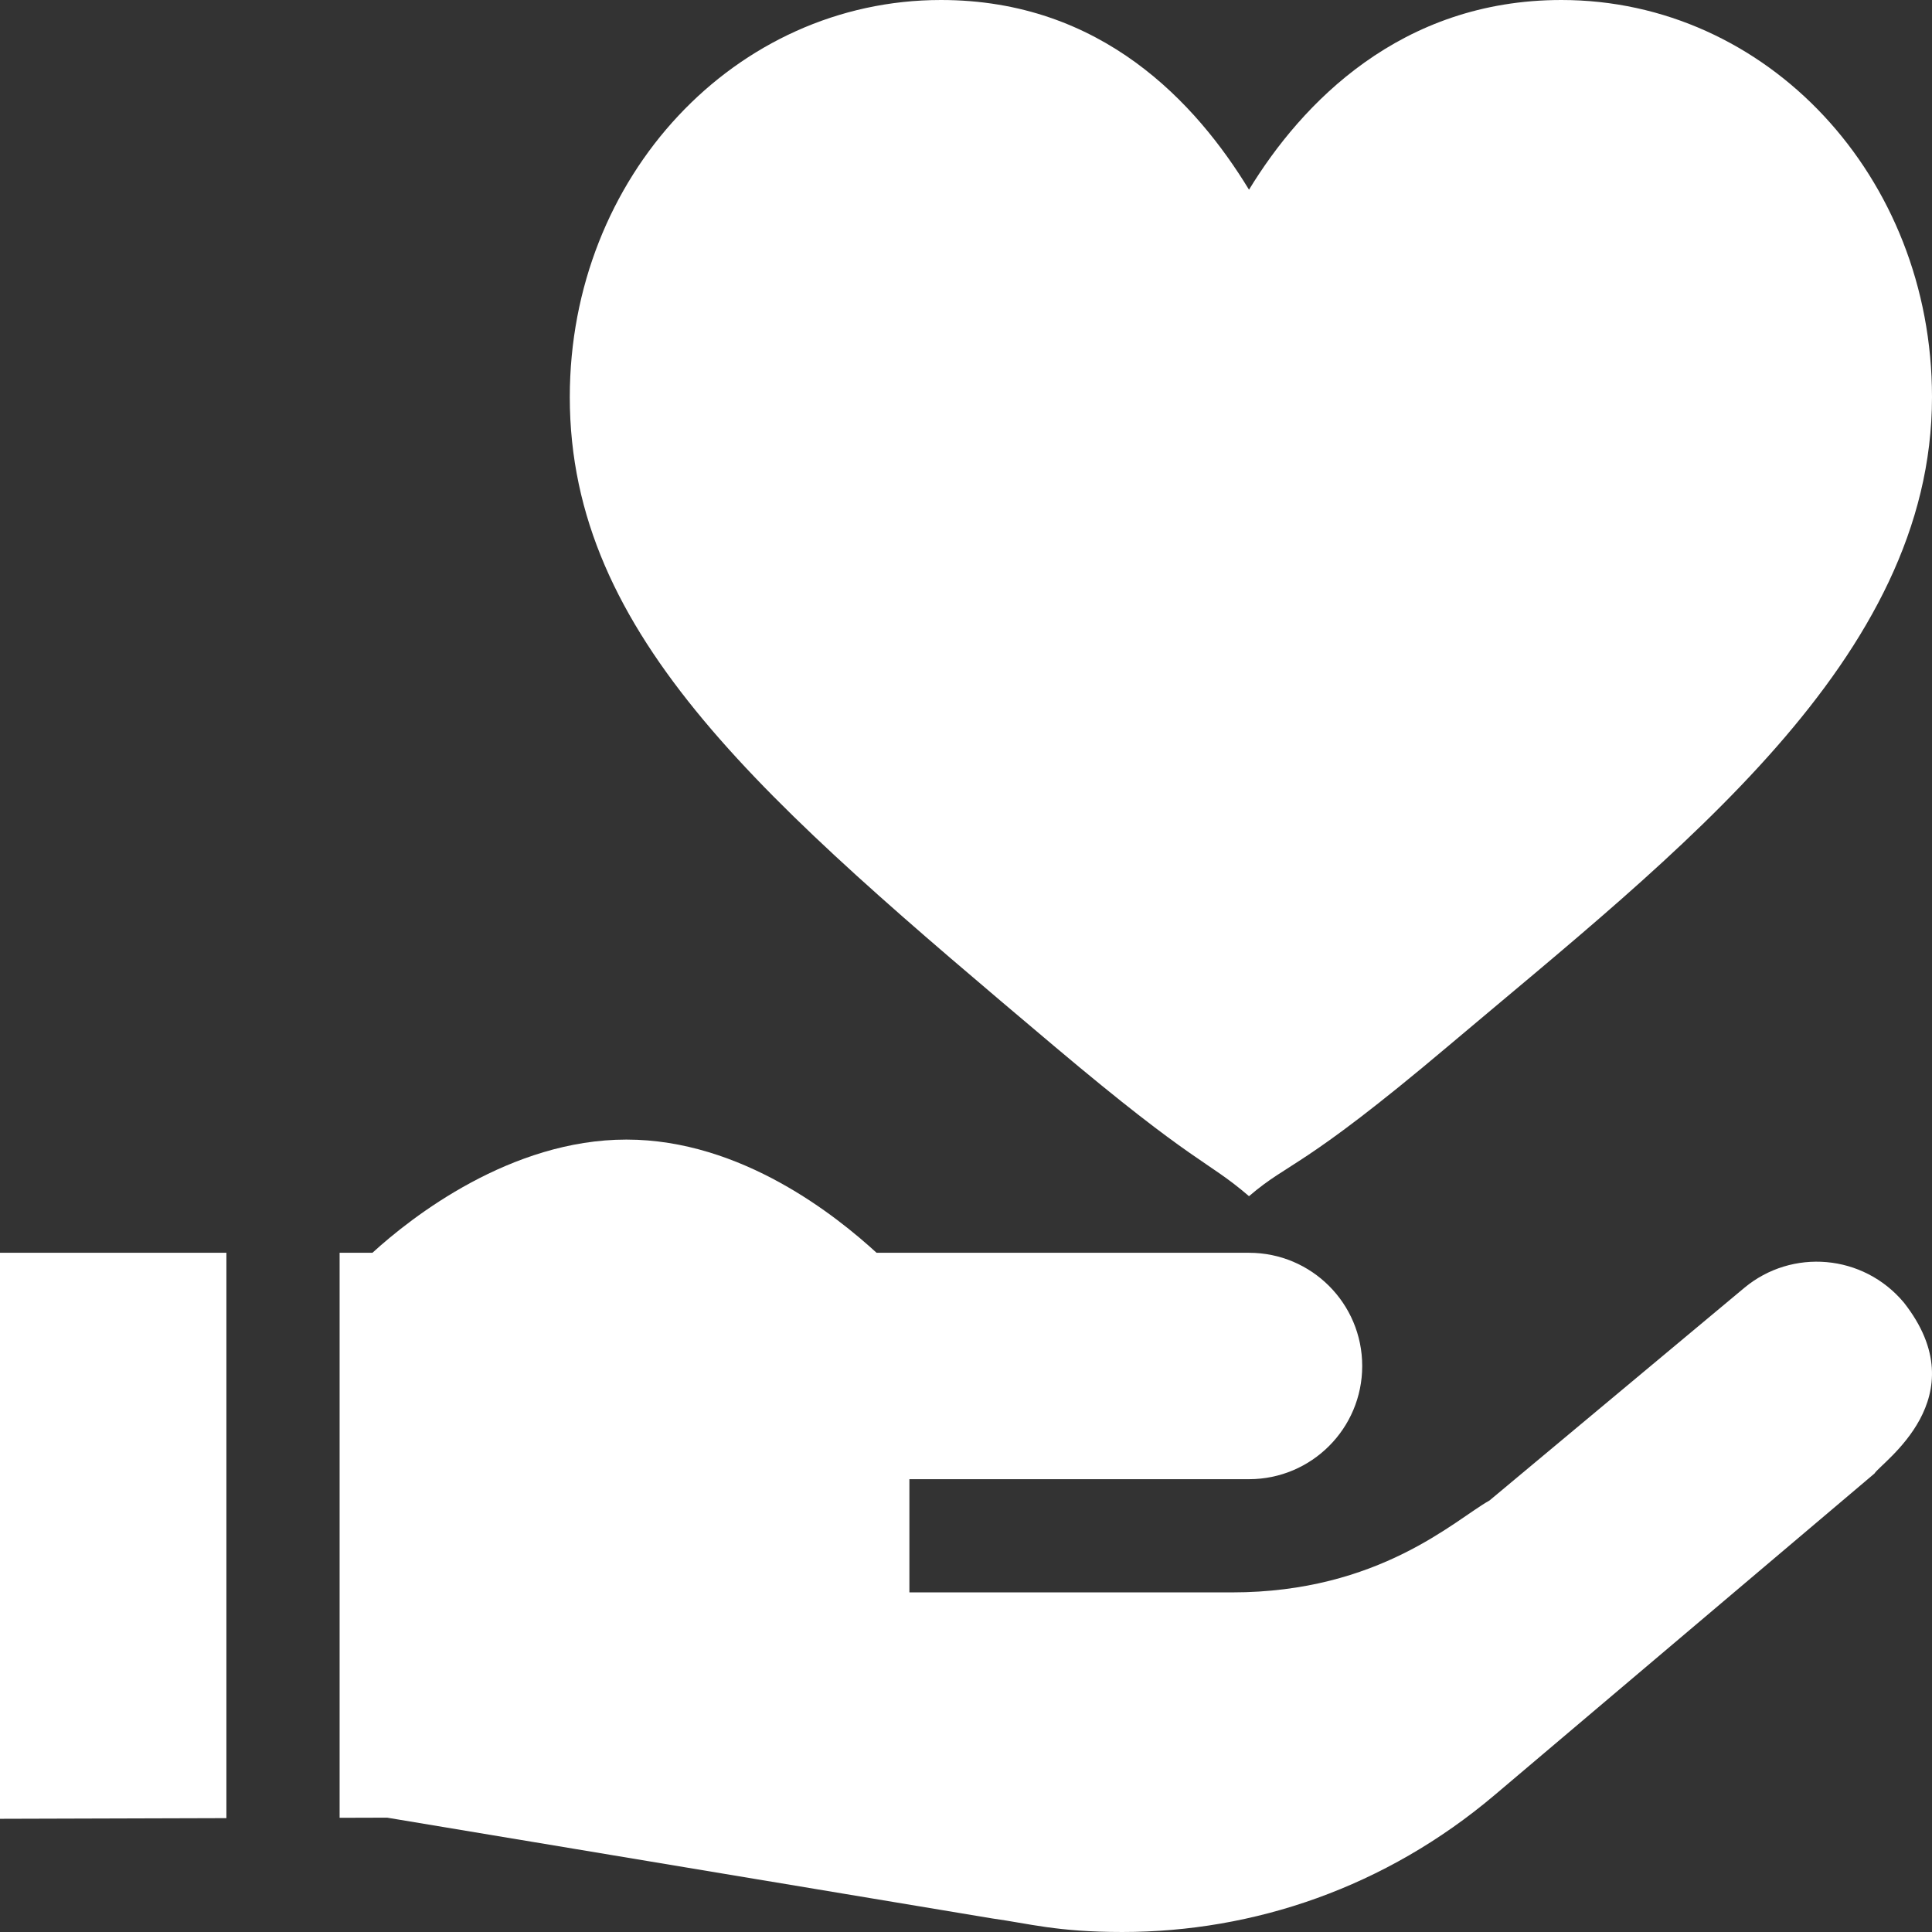 <?xml version="1.0" encoding="UTF-8"?> <svg xmlns="http://www.w3.org/2000/svg" xmlns:xlink="http://www.w3.org/1999/xlink" version="1.1" width="512" height="512" x="0" y="0" viewBox="0 0 512 512" style="enable-background:new 0 0 512 512" xml:space="preserve"><rect x="0" y="0" width="512" height="512" fill="#333333" stroke="none"/><g><path d="M331 50.273C317.04 27.349 292.006 0 249.364 0 194.857 0 151 46.791 151 105.238c0 63.618 51.724 107.304 128.276 171.918C317.218 309.148 319.567 307.184 331 317c10.904-9.359 13.57-6.671 52.896-39.873C444.729 225.782 512 174.701 512 105.238 512 46.791 468.3 0 413.793 0 371.151 0 344.975 27.349 331 50.273zM60 332H0v150l60-.176z" fill="#ffffff" opacity="1" data-original="#000000"></path><path d="m462.251 341.3-67.527 56.351c-9.14 5.101-29.113 24.349-68.225 24.349H241v-30h90c16.569 0 30-13.433 30-30 0-16.569-13.431-30-30-30h-98.699c-10.501-9.6-35.7-30-66.301-30s-56.8 20.4-67.301 30H90v149.736l12.599-.037 160.3 26.7c9.813 1.353 17.139 3.6 34.501 3.6 34.99 0 69.813-11.862 98.699-36.301L496.752 390.5c1.849-3.003 27.607-20.096 7.8-45.3-10.801-12.9-29.7-14.401-42.301-3.9z" fill="#ffffff" opacity="1" data-original="#000000"></path></g></svg> 